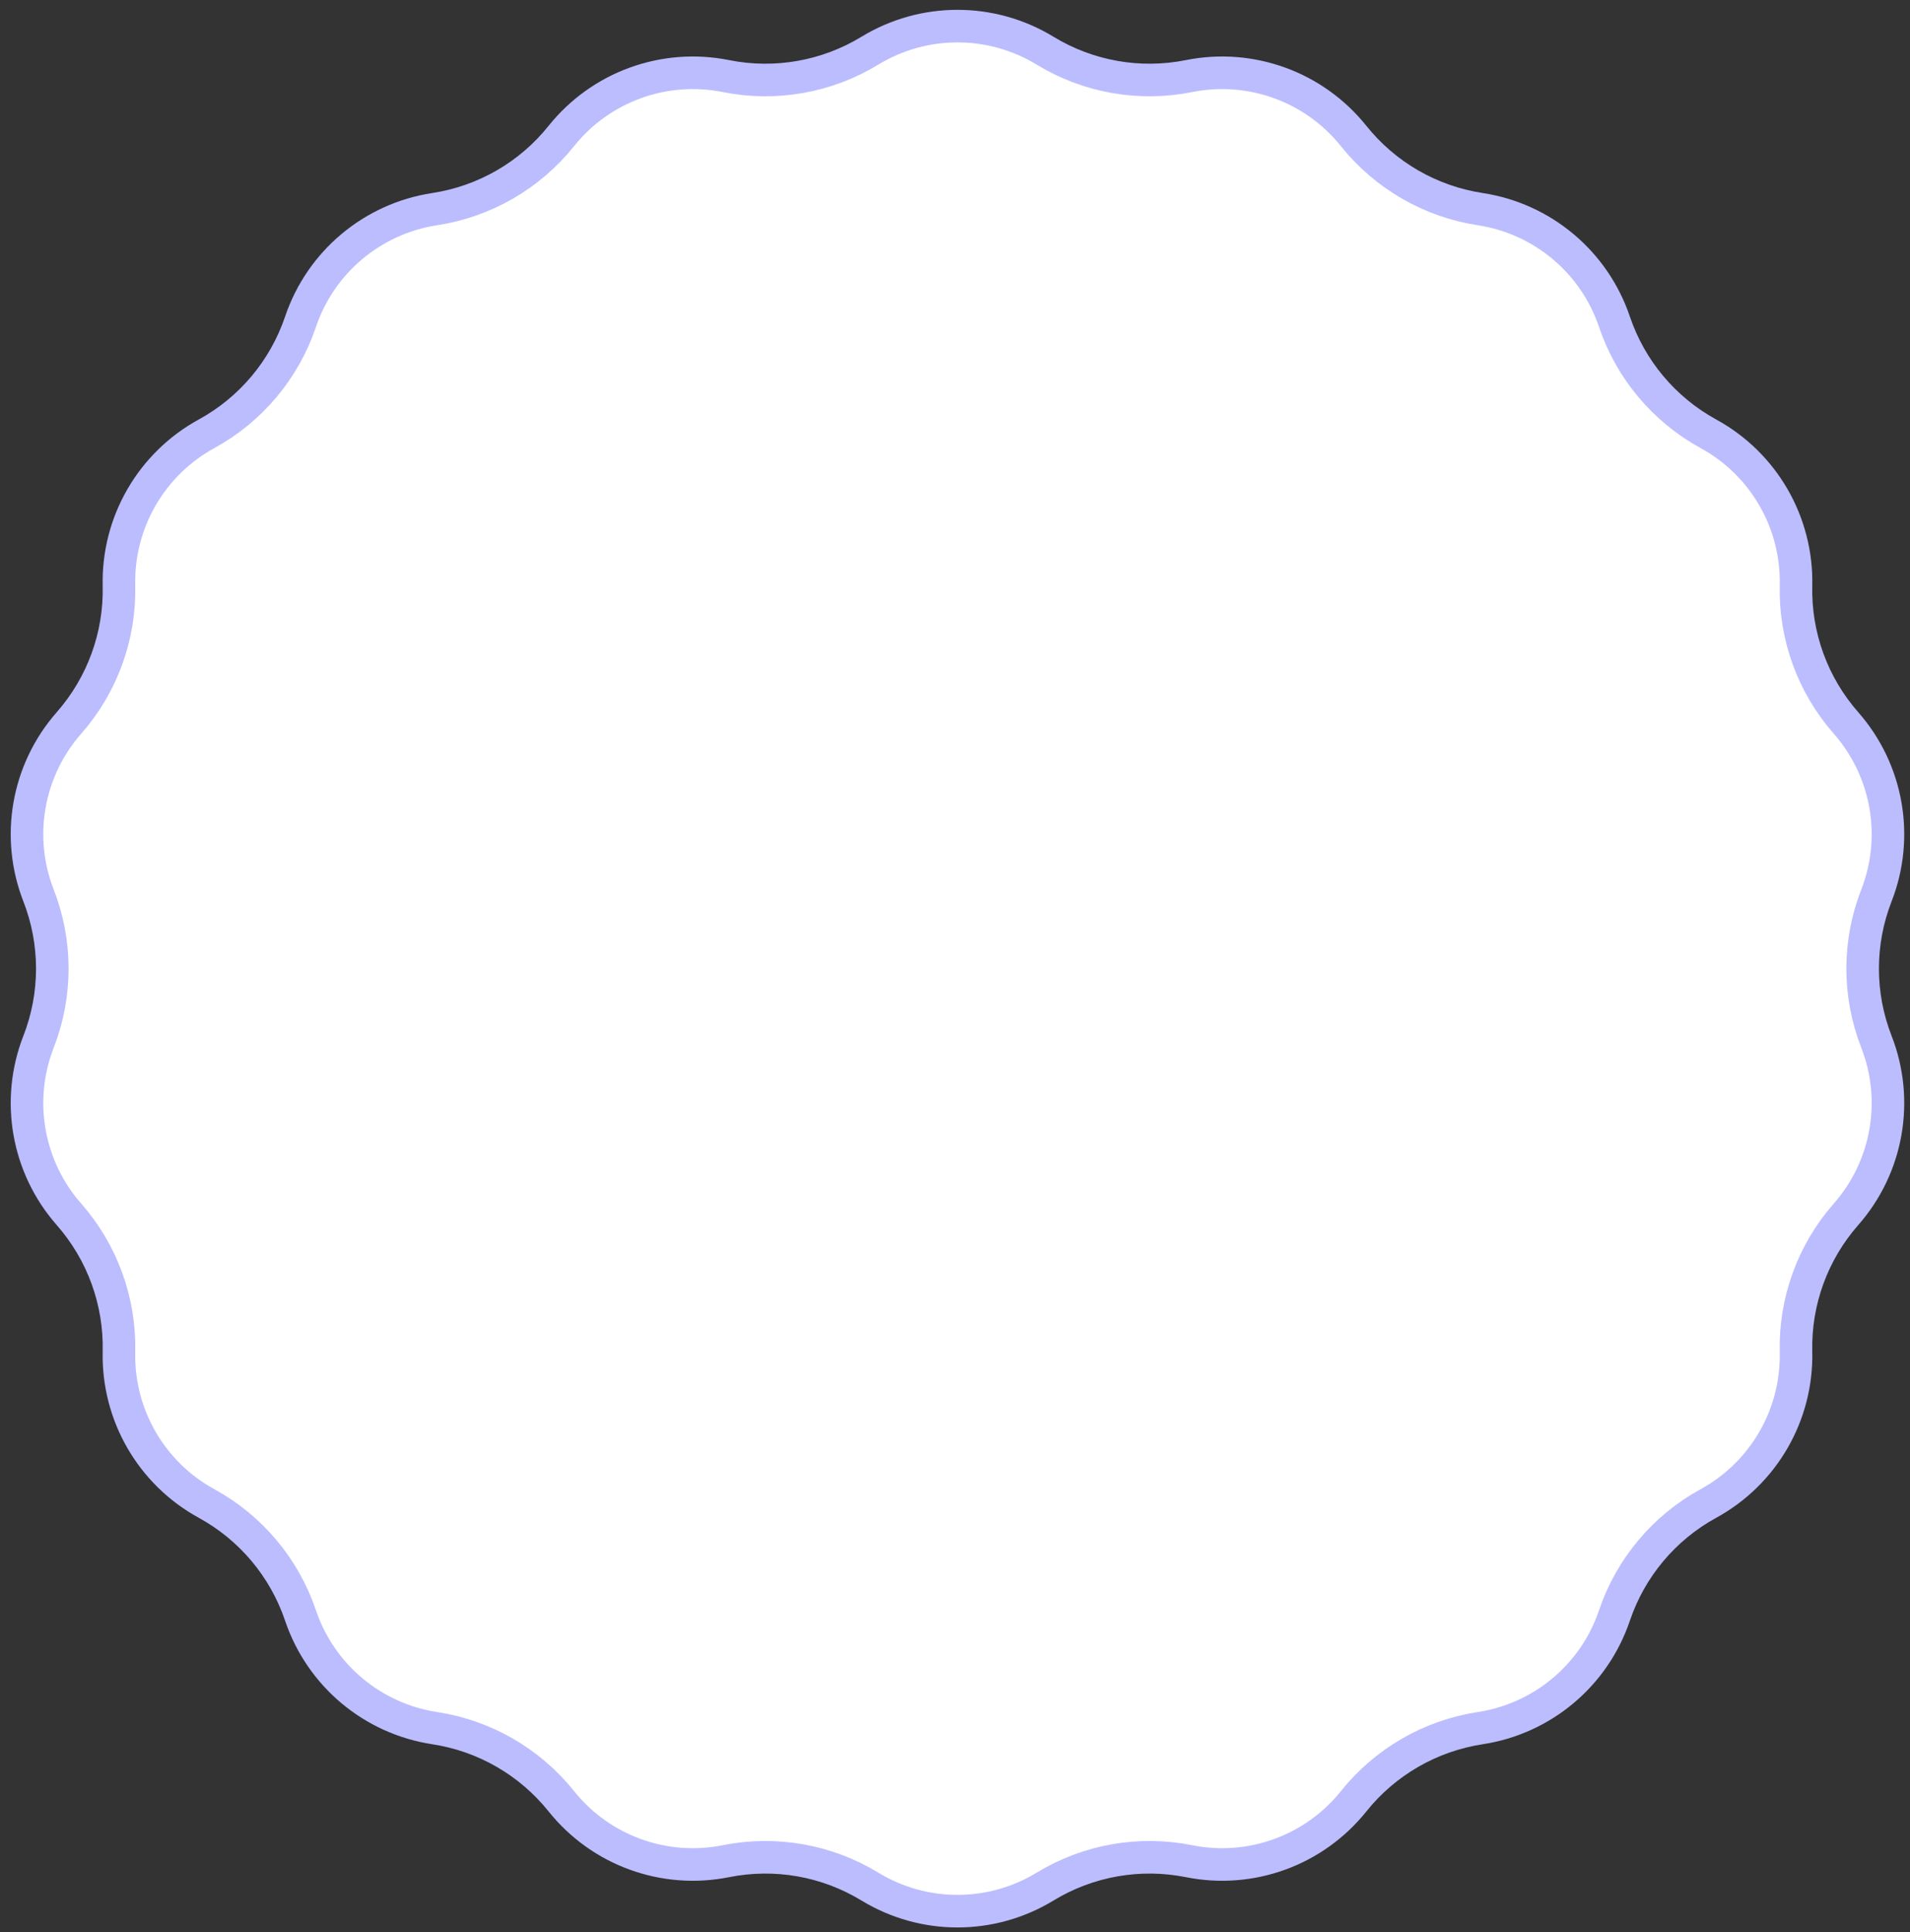<?xml version="1.0" encoding="UTF-8"?> <svg xmlns="http://www.w3.org/2000/svg" width="176" height="178" viewBox="0 0 176 178" fill="none"><rect x="0" y="0" width="176" height="178" fill="#333333" stroke="none"/> <path d="M80.159 4.668C85.116 1.651 91.342 1.651 96.299 4.668C100.271 7.086 105.007 7.922 109.567 7.008C115.257 5.868 121.107 7.997 124.733 12.528C127.639 16.159 131.804 18.564 136.401 19.265C142.138 20.139 146.907 24.141 148.765 29.639C150.253 34.044 153.345 37.729 157.425 39.96C162.517 42.744 165.63 48.136 165.495 53.937C165.387 58.586 167.032 63.106 170.103 66.598C173.935 70.955 175.016 77.087 172.906 82.492C171.214 86.824 171.214 91.633 172.906 95.965C175.016 101.371 173.935 107.502 170.103 111.86C167.032 115.352 165.387 119.871 165.495 124.52C165.63 130.322 162.517 135.714 157.425 138.498C153.345 140.729 150.253 144.413 148.765 148.818C146.907 154.316 142.138 158.318 136.401 159.193C131.804 159.894 127.639 162.299 124.733 165.929C121.107 170.46 115.257 172.59 109.567 171.449C105.007 170.536 100.271 171.371 96.299 173.789C91.342 176.806 85.116 176.806 80.159 173.789C76.187 171.371 71.45 170.536 66.891 171.449C61.201 172.59 55.35 170.46 51.724 165.929C48.819 162.299 44.653 159.894 40.056 159.193C34.32 158.318 29.55 154.316 27.692 148.818C26.204 144.413 23.112 140.729 19.032 138.498C13.941 135.714 10.828 130.322 10.962 124.52C11.07 119.871 9.425 115.352 6.354 111.86C2.522 107.502 1.441 101.371 3.552 95.965C5.243 91.633 5.243 86.824 3.552 82.492C1.441 77.087 2.522 70.955 6.354 66.598C9.425 63.106 11.07 58.586 10.962 53.937C10.828 48.136 13.941 42.744 19.032 39.96C23.112 37.729 26.204 34.044 27.692 29.639C29.55 24.141 34.32 20.139 40.056 19.265C44.653 18.564 48.819 16.159 51.724 12.528C55.35 7.997 61.201 5.868 66.891 7.008C71.45 7.922 76.187 7.086 80.159 4.668Z" fill="white" stroke="#BBBDFF" stroke-width="3"></path> </svg> 